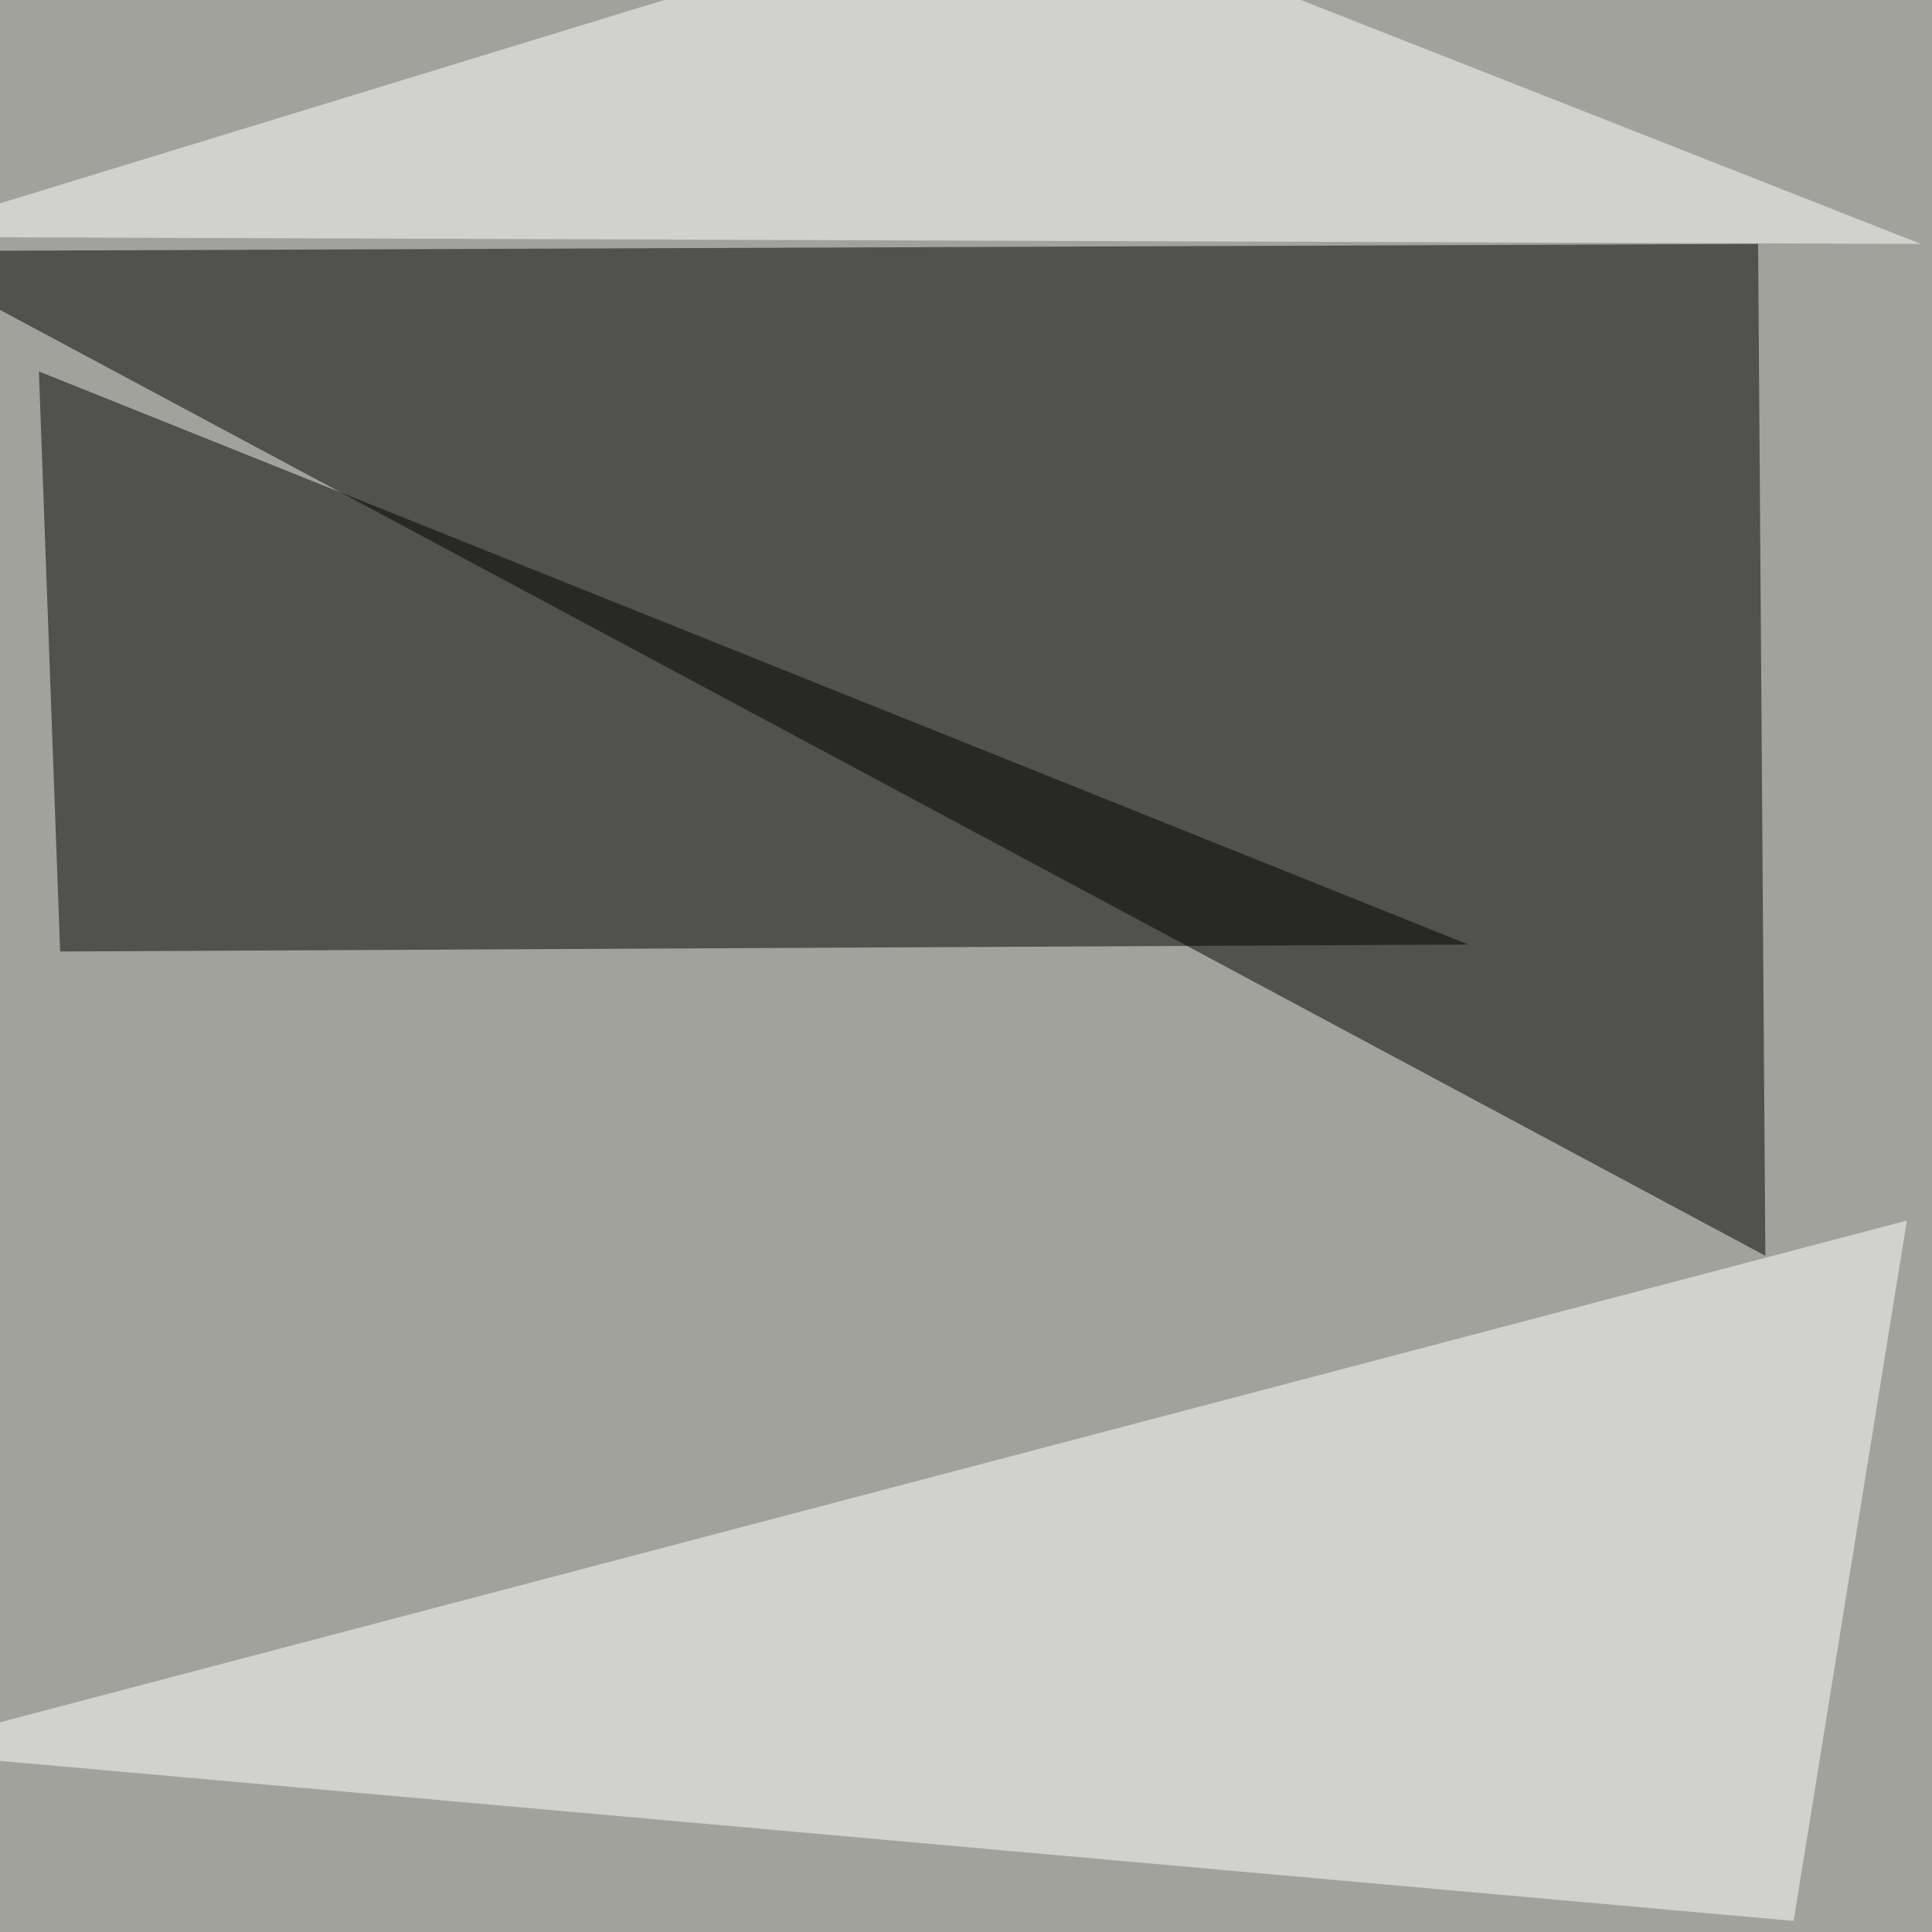 <svg xmlns="http://www.w3.org/2000/svg" width="800" height="800"><filter id="a"><feGaussianBlur stdDeviation="55"/></filter><rect width="100%" height="100%" fill="#a2a29d"/><g filter="url(#a)"><g fill-opacity=".5"><path d="M731 520L-45.4 104l773.4-3z"/><path fill="#fff" d="M742.7 795.4l-788.1-70.3 835-219.7z"/><path d="M24.9 394l-8.8-240.2L608 391.1z"/><path fill="#fff" d="M795.4 101l-840.8-2.9L423.3-45.4z"/></g></g></svg>